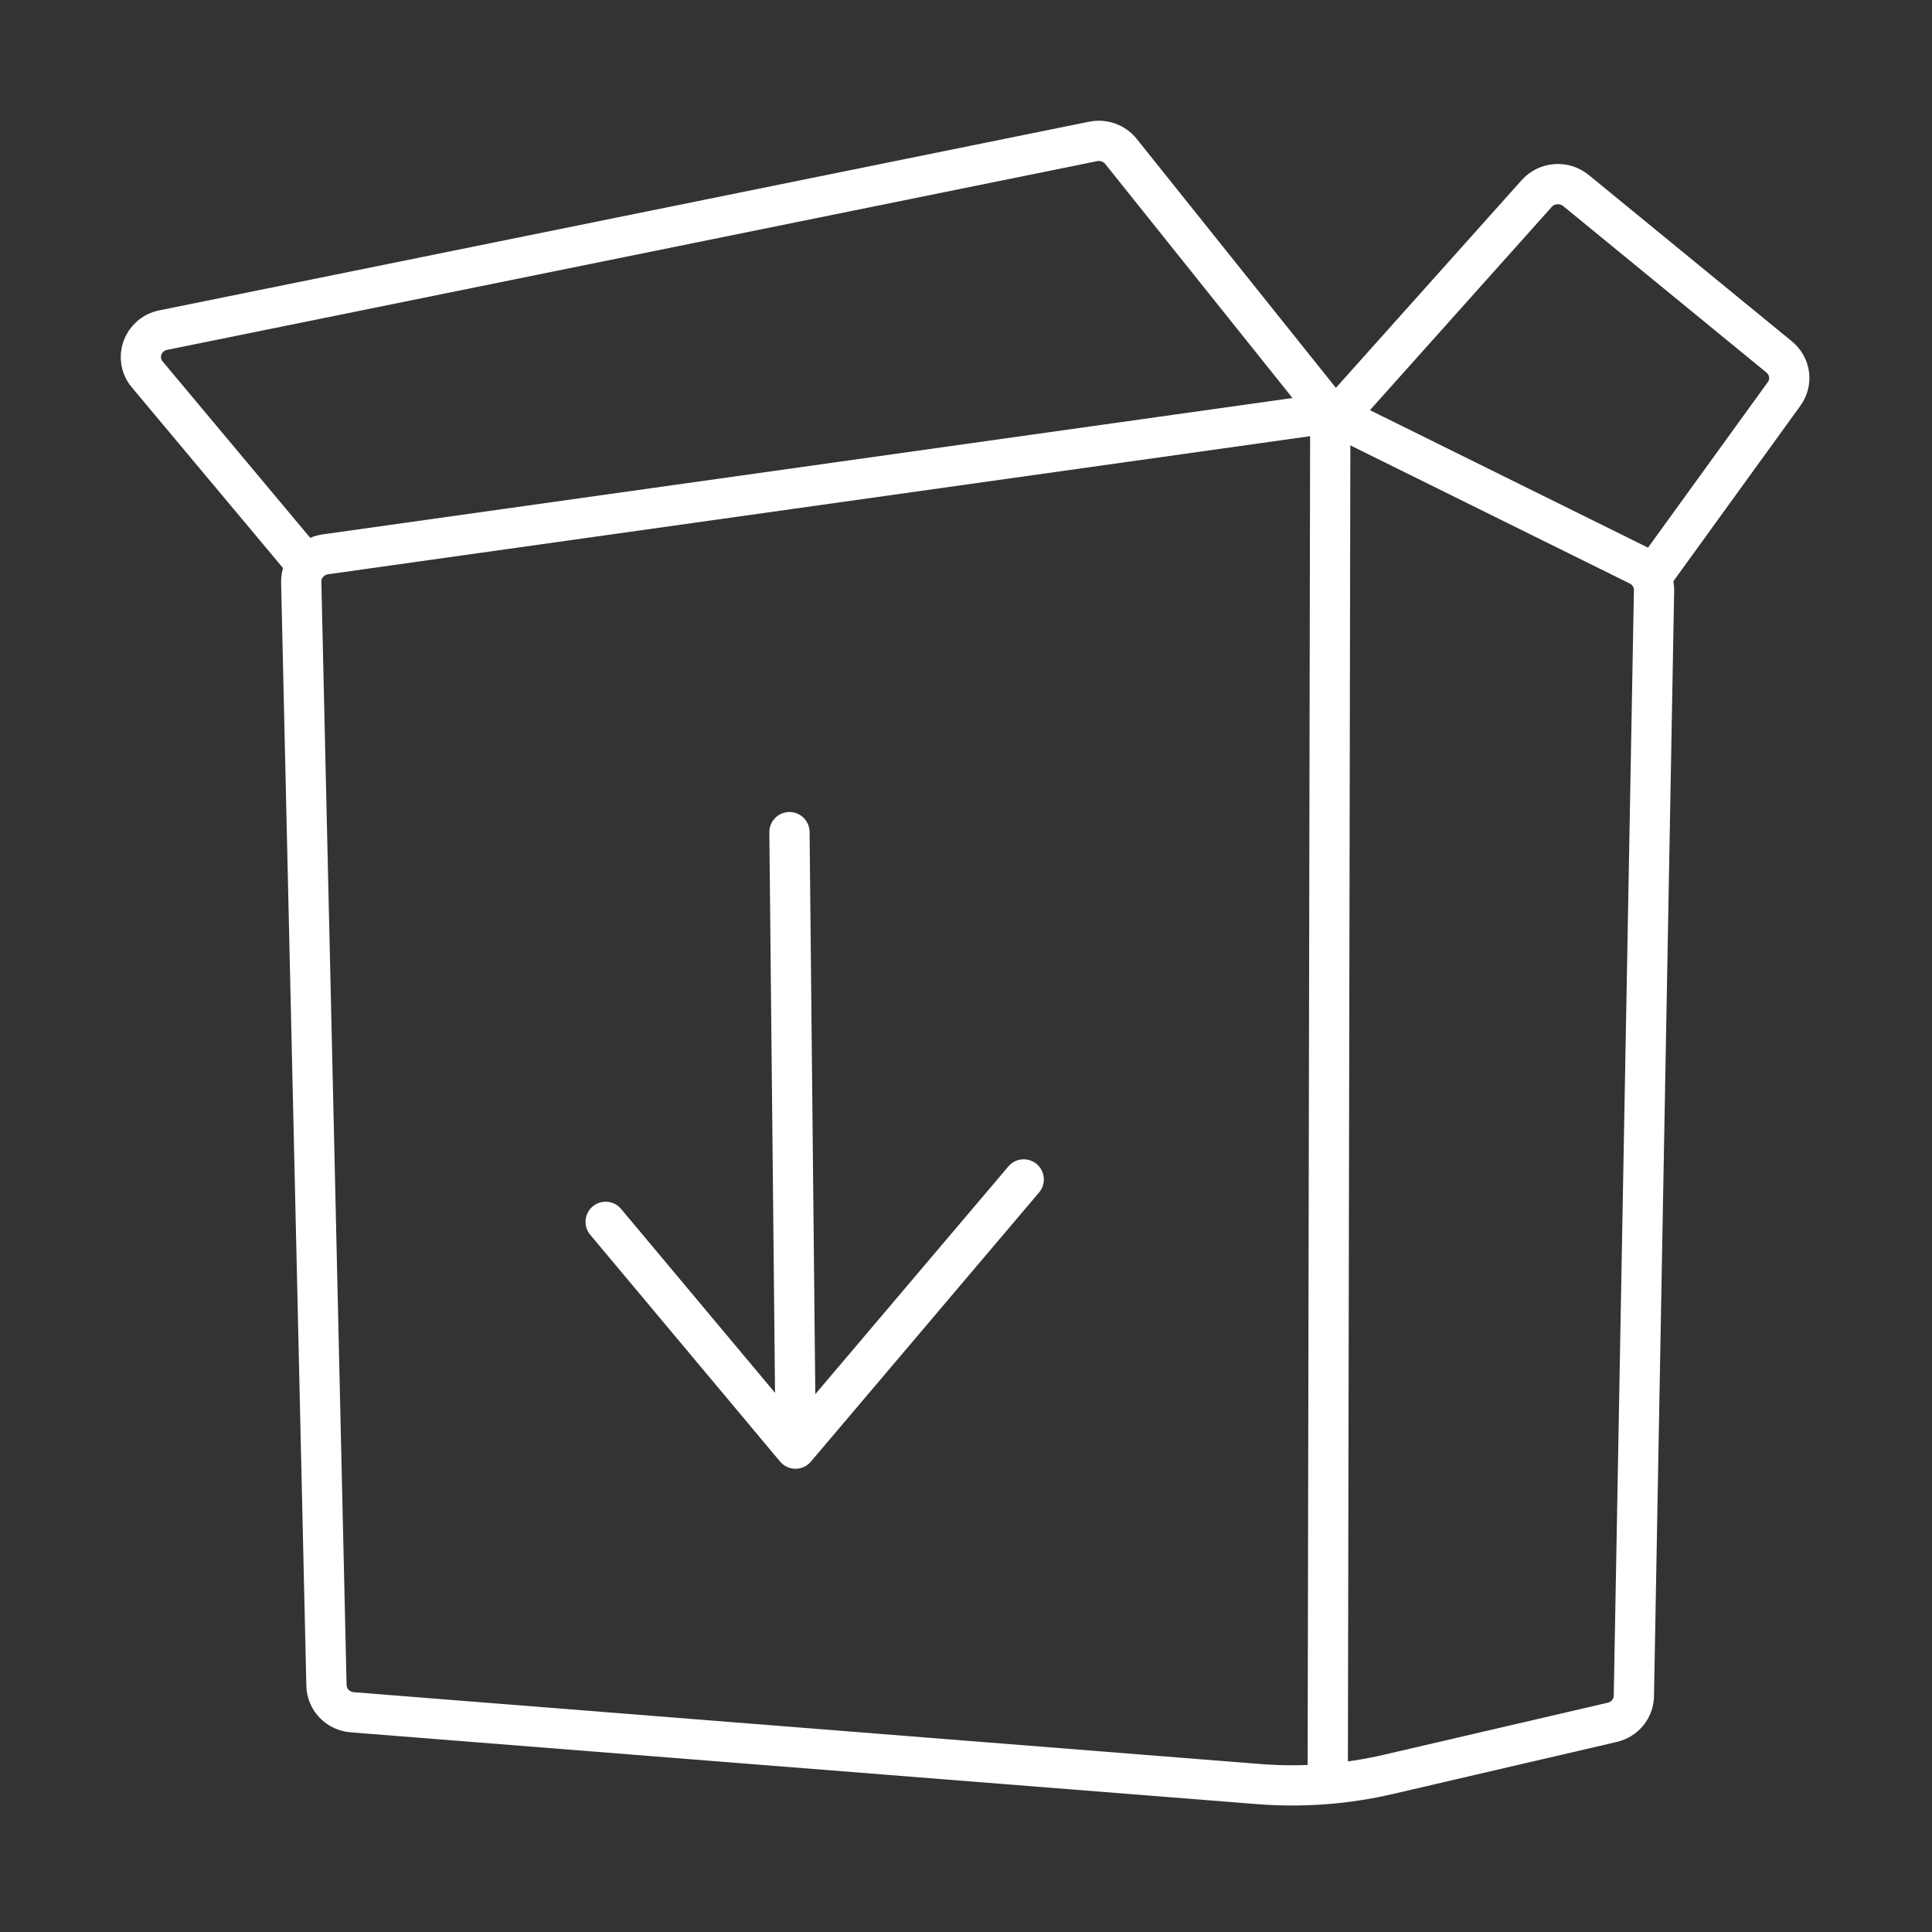 <?xml version="1.0" encoding="UTF-8"?>
<svg width="48px" height="48px" viewBox="0 0 48 48" version="1.1" xmlns="http://www.w3.org/2000/svg" xmlns:xlink="http://www.w3.org/1999/xlink">
    <rect x="0" y="0" width="48" height="48" fill="#333333" stroke="none"/>
    <title>E94D7B7E-3DD3-4DBC-9A7A-442026BC49BD</title>
    <g id="●-Variation" stroke="none" stroke-width="1" fill="none" fill-rule="evenodd">
        <g id="Icon" transform="translate(-588, -1420)">
            <g id="Icon-1" transform="translate(548, 1420)">
                <g id="Icon-/-4.-Extra-light-/-Spec-/-Software" transform="translate(40, 0)">
                    <rect id="Container" fill="#D8D8D8" opacity="0" x="0" y="0" width="48" height="48"></rect>
                    <g id="Shape" transform="translate(3.5, 3.5)" stroke="#FFFFFF">
                        <path d="M3.984,10.963 L4.611,38.376 C4.619,38.726 4.896,39.013 5.253,39.041 L27.775,40.825 C28.854,40.91 29.939,40.829 30.992,40.584 L36.555,39.291 C36.866,39.219 37.087,38.95 37.093,38.639 L37.594,11.17 C37.599,10.908 37.45,10.666 37.211,10.548 L29.747,6.858 C29.619,6.795 29.474,6.772 29.332,6.792 L4.584,10.272 C4.234,10.321 3.976,10.617 3.984,10.963 Z" id="Stroke-1"></path>
                        <path d="M3.97,10.358 L0.158,5.802 C-0.174,5.405 0.043,4.805 0.557,4.701 L23.657,0.014 C23.918,-0.039 24.186,0.057 24.35,0.262 L29.401,6.575 C29.498,6.696 29.55,6.844 29.55,6.997 L29.487,40.954" id="Stroke-3"></path>
                        <path d="M29.501,7.097 L34.679,1.308 C34.929,1.028 35.363,0.995 35.655,1.234 L40.704,5.369 C40.983,5.597 41.036,5.996 40.826,6.286 L37.602,10.741" id="Stroke-5"></path>
                        <polyline id="Stroke-7" stroke-linecap="round" stroke-linejoin="round" points="11.547 26.856 16.264 32.491 21.934 25.803"></polyline>
                        <line x1="16.264" y1="31.939" x2="16.114" y2="17.174" id="Stroke-9" stroke-linecap="round" stroke-linejoin="round"></line>
                    </g>
                </g>
            </g>
        </g>
    </g>
</svg>